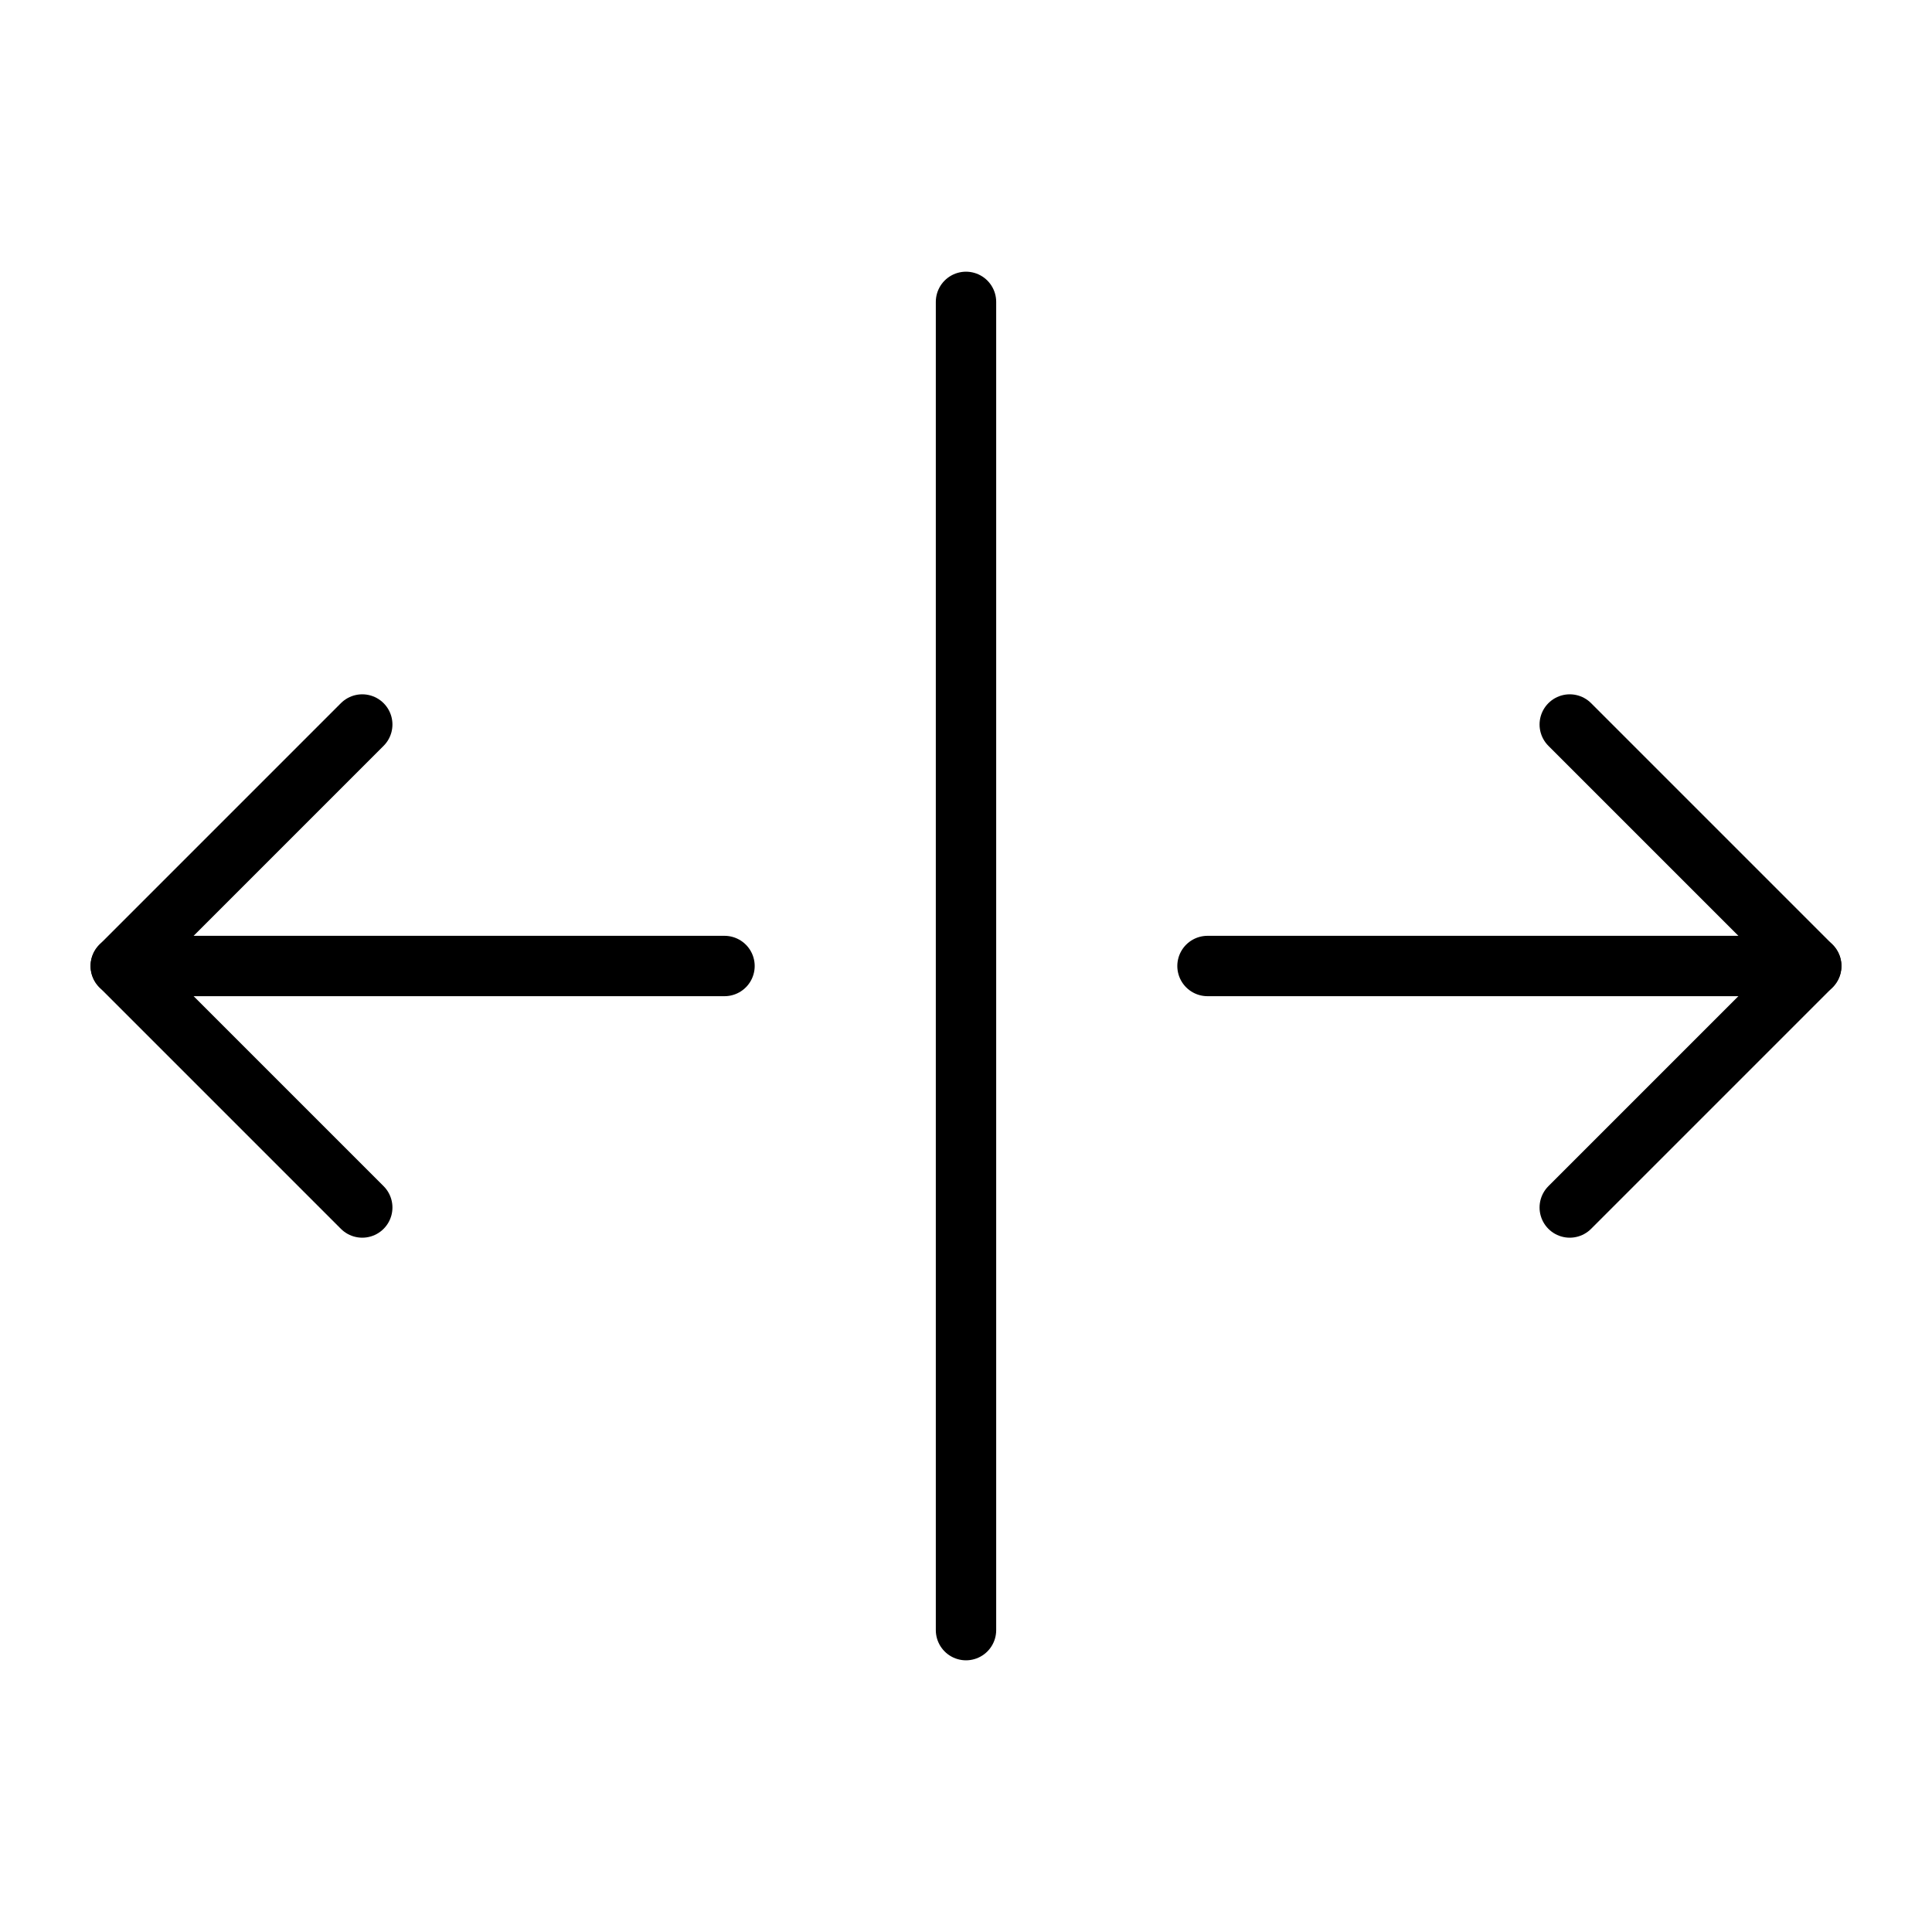 <svg xmlns="http://www.w3.org/2000/svg" viewBox="0 0 256 256"><rect width="256" height="256" fill="none"/><line x1="128" y1="40" x2="128" y2="216" fill="none" stroke="#000" stroke-linecap="round" stroke-linejoin="round" stroke-width="8"/><line x1="96" y1="128" x2="16" y2="128" fill="none" stroke="#000" stroke-linecap="round" stroke-linejoin="round" stroke-width="8"/><polyline points="48 160 16 128 48 96" fill="none" stroke="#000" stroke-linecap="round" stroke-linejoin="round" stroke-width="8"/><line x1="160" y1="128" x2="240" y2="128" fill="none" stroke="#000" stroke-linecap="round" stroke-linejoin="round" stroke-width="8"/><polyline points="208 96 240 128 208 160" fill="none" stroke="#000" stroke-linecap="round" stroke-linejoin="round" stroke-width="8"/></svg>